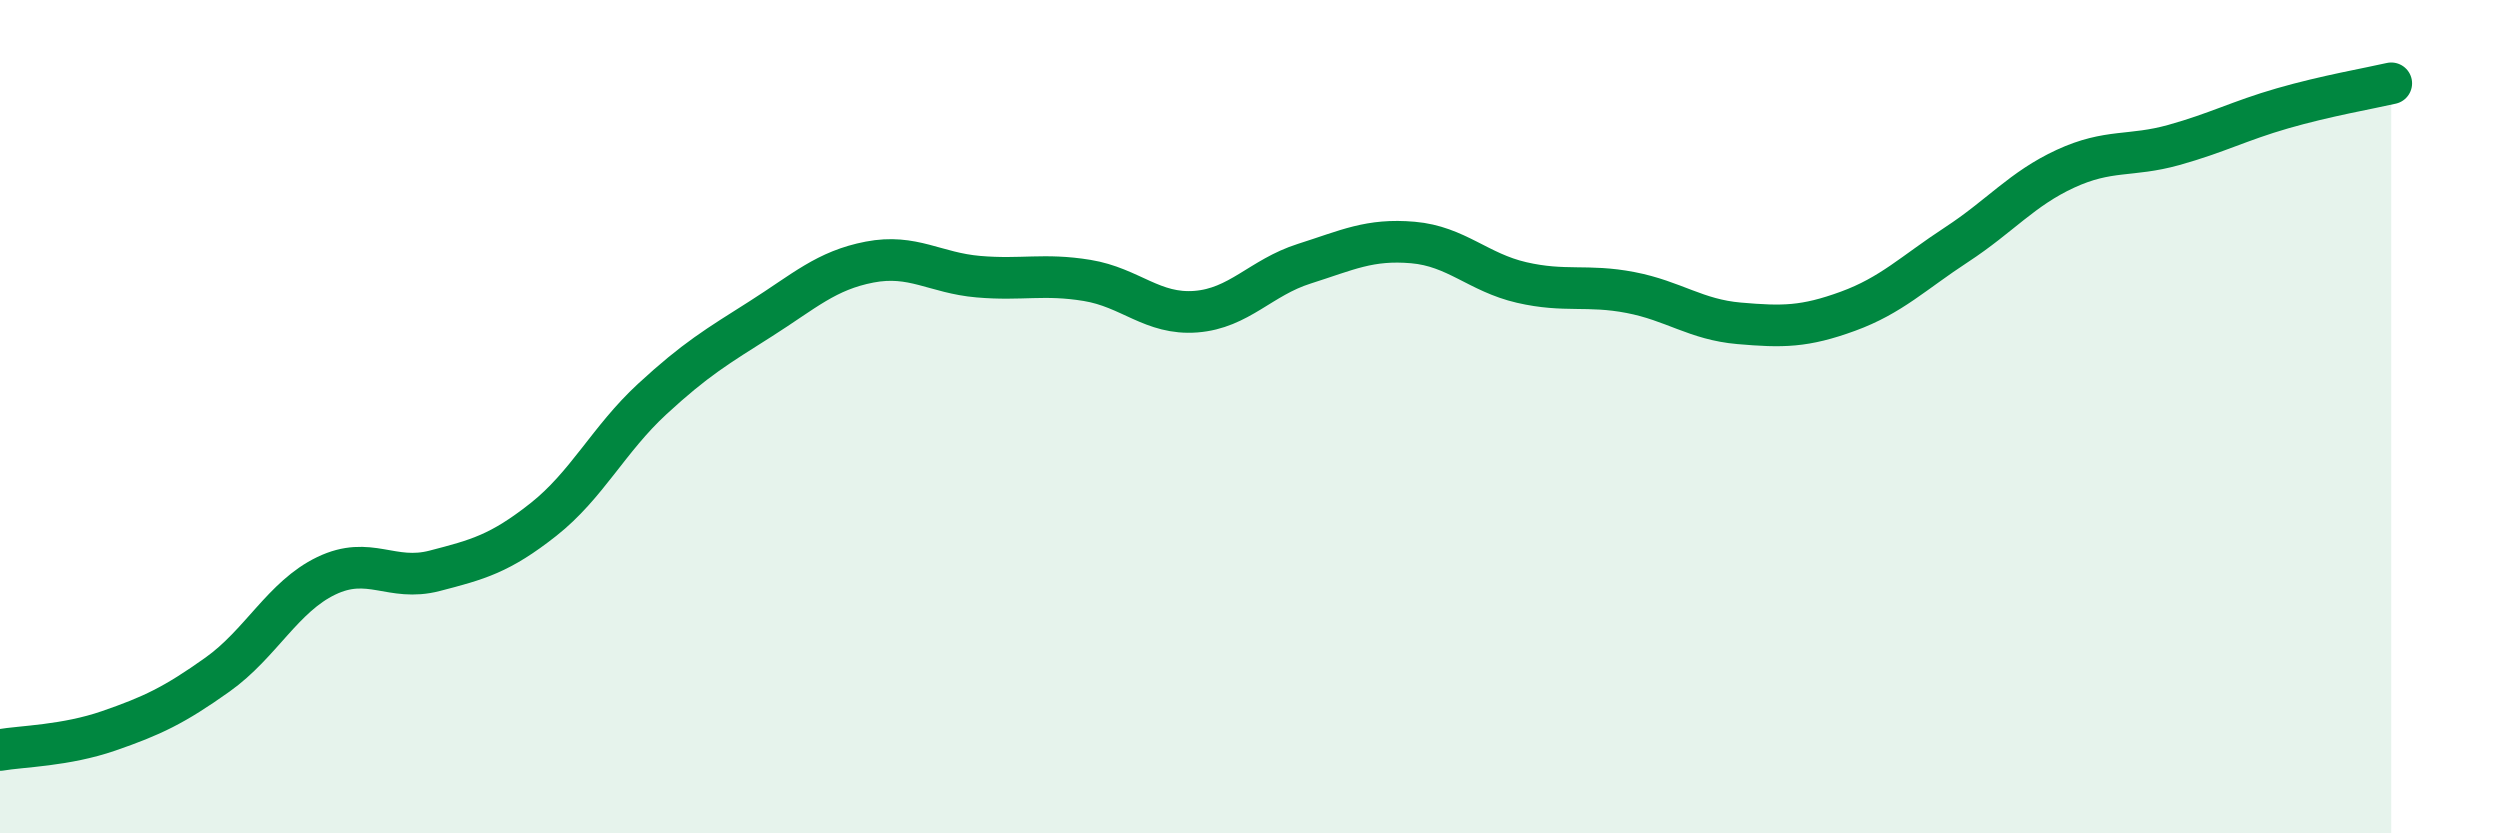 
    <svg width="60" height="20" viewBox="0 0 60 20" xmlns="http://www.w3.org/2000/svg">
      <path
        d="M 0,18 C 0.52,17.91 1.57,17.9 2.61,17.54 C 3.65,17.18 4.18,16.93 5.22,16.19 C 6.26,15.45 6.79,14.32 7.83,13.82 C 8.87,13.32 9.39,13.97 10.43,13.7 C 11.47,13.43 12,13.29 13.04,12.47 C 14.08,11.65 14.61,10.54 15.65,9.58 C 16.69,8.62 17.22,8.31 18.26,7.65 C 19.3,6.99 19.83,6.49 20.87,6.29 C 21.91,6.09 22.44,6.55 23.48,6.64 C 24.52,6.73 25.05,6.56 26.09,6.73 C 27.13,6.9 27.66,7.56 28.7,7.48 C 29.74,7.4 30.26,6.66 31.3,6.33 C 32.34,6 32.87,5.73 33.91,5.82 C 34.95,5.91 35.48,6.54 36.52,6.78 C 37.56,7.02 38.09,6.82 39.13,7.02 C 40.17,7.22 40.7,7.67 41.74,7.76 C 42.78,7.85 43.31,7.85 44.35,7.47 C 45.39,7.09 45.92,6.55 46.96,5.87 C 48,5.19 48.53,4.53 49.57,4.05 C 50.61,3.57 51.13,3.77 52.17,3.48 C 53.21,3.19 53.74,2.9 54.78,2.6 C 55.82,2.3 56.87,2.12 57.39,2L57.39 20L0 20Z"
        fill="#008740"
        opacity="0.1"
        stroke-linecap="round"
        stroke-linejoin="round"
      />
      <path
        d="M 0,18 C 0.52,17.91 1.57,17.9 2.61,17.54 C 3.65,17.18 4.18,16.93 5.22,16.19 C 6.26,15.45 6.79,14.32 7.83,13.82 C 8.87,13.32 9.39,13.97 10.43,13.7 C 11.47,13.43 12,13.29 13.04,12.47 C 14.08,11.65 14.61,10.54 15.65,9.58 C 16.69,8.62 17.22,8.31 18.26,7.65 C 19.3,6.99 19.83,6.49 20.87,6.29 C 21.91,6.09 22.44,6.55 23.48,6.64 C 24.52,6.73 25.05,6.56 26.09,6.73 C 27.13,6.9 27.66,7.56 28.7,7.48 C 29.74,7.4 30.26,6.66 31.3,6.33 C 32.34,6 32.87,5.73 33.91,5.82 C 34.95,5.91 35.48,6.54 36.52,6.78 C 37.56,7.02 38.09,6.82 39.13,7.02 C 40.17,7.22 40.7,7.67 41.74,7.76 C 42.78,7.85 43.31,7.85 44.35,7.47 C 45.39,7.09 45.92,6.55 46.96,5.87 C 48,5.19 48.53,4.53 49.57,4.05 C 50.61,3.57 51.13,3.77 52.17,3.48 C 53.21,3.19 53.74,2.9 54.78,2.6 C 55.82,2.3 56.87,2.12 57.39,2"
        stroke="#008740"
        stroke-width="1"
        fill="none"
        stroke-linecap="round"
        stroke-linejoin="round"
      />
    </svg>
  